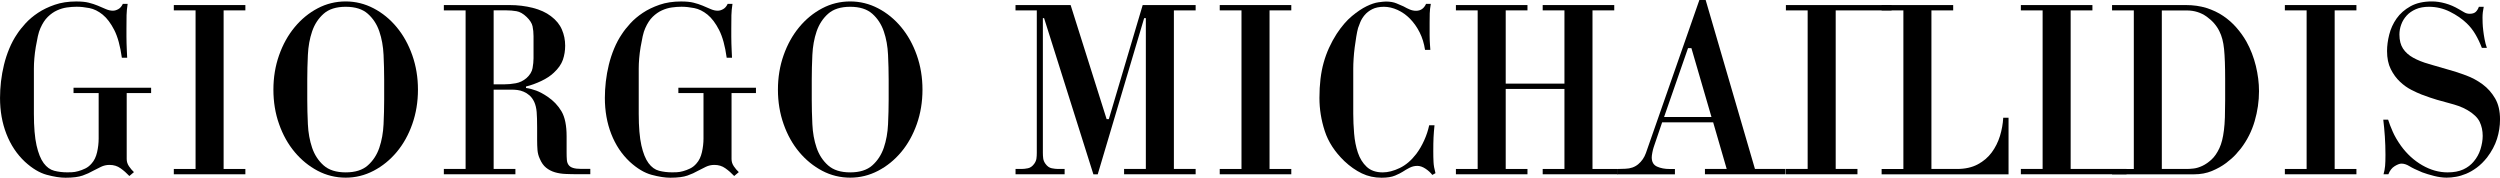 <svg xmlns="http://www.w3.org/2000/svg" id="Layer_1" data-name="Layer 1" viewBox="0 0 696.3 49.49"><path d="M34.2,1.08h1.35c-.18,1.17-.28,2.22-.3,3.16-.02.94-.03,2.18-.03,3.7v2.26c0,.65.01,1.28.03,1.89.02.61.04,1.22.07,1.85.02.63.06,1.35.1,2.15h-1.48c-.45-3.28-1.16-5.86-2.12-7.74-.97-1.89-2.04-3.31-3.23-4.28-1.19-.96-2.42-1.57-3.7-1.82-1.28-.25-2.46-.37-3.53-.37-.9,0-1.81.07-2.73.2-.92.13-1.83.4-2.73.81-.9.4-1.75,1-2.56,1.78-.81.78-1.5,1.85-2.09,3.19-.27.58-.5,1.33-.71,2.25-.2.92-.39,1.91-.57,2.96-.18,1.05-.31,2.11-.4,3.16-.09,1.05-.13,2.01-.13,2.86v12.57c0,3.72.25,6.67.74,8.84.49,2.17,1.16,3.82,1.99,4.94.83,1.12,1.81,1.83,2.93,2.12,1.12.29,2.33.44,3.64.44.31,0,.74-.01,1.28-.03.54-.02,1.13-.12,1.78-.3.65-.18,1.3-.42,1.95-.74.65-.31,1.25-.78,1.78-1.41.72-.8,1.22-1.85,1.51-3.12.29-1.28.44-2.54.44-3.79v-12.69h-7v-1.48h21.61v1.48h-6.8v18.38c0,.72.21,1.39.64,2.02.43.63.89,1.17,1.38,1.62l-1.28,1.08c-.76-.81-1.58-1.53-2.46-2.15-.87-.63-1.9-.94-3.06-.94-.85,0-1.65.18-2.39.54-.74.36-1.49.74-2.26,1.14-.76.45-1.71.88-2.83,1.28-1.12.4-2.72.61-4.78.61-1.48,0-3.22-.27-5.22-.81-2-.54-4.03-1.75-6.09-3.64-2.25-2.11-3.96-4.69-5.15-7.74-1.19-3.05-1.78-6.4-1.78-10.03,0-1.48.09-3.01.27-4.58.18-1.57.46-3.13.84-4.68.38-1.55.87-3.05,1.48-4.51.61-1.46,1.33-2.82,2.19-4.07.58-.9,1.36-1.87,2.32-2.93.96-1.05,2.12-2.03,3.47-2.93,1.35-.9,2.91-1.65,4.68-2.26,1.77-.61,3.76-.91,5.96-.91,1.44,0,2.6.11,3.5.34.9.23,1.73.49,2.49.81.85.36,1.62.68,2.29.98.67.29,1.32.44,1.95.44.49,0,1-.15,1.51-.44.52-.29.93-.77,1.25-1.45Z"></path><path d="M54.47,2.89h-6.06v-1.48h19.93v1.48h-6.06v44.17h6.06v1.48h-19.93v-1.48h6.06V2.89Z"></path><path d="M96.28.4c2.74,0,5.33.64,7.78,1.92,2.45,1.28,4.59,3.03,6.43,5.25,1.84,2.22,3.29,4.83,4.34,7.81,1.05,2.99,1.58,6.18,1.58,9.59s-.53,6.61-1.58,9.59c-1.05,2.99-2.5,5.58-4.34,7.78-1.84,2.2-3.98,3.94-6.43,5.22-2.45,1.28-5.04,1.92-7.78,1.92s-5.39-.64-7.81-1.92c-2.42-1.28-4.56-3.02-6.4-5.22-1.84-2.2-3.29-4.79-4.34-7.78-1.06-2.98-1.58-6.18-1.58-9.59s.53-6.61,1.58-9.59c1.05-2.98,2.5-5.59,4.34-7.81,1.84-2.22,3.97-3.97,6.4-5.25,2.42-1.28,5.03-1.92,7.81-1.92ZM85.58,22.12v5.65c0,2.15.06,4.43.17,6.82.11,2.4.51,4.58,1.18,6.56.67,1.97,1.74,3.61,3.2,4.91,1.46,1.3,3.51,1.95,6.16,1.95s4.7-.65,6.16-1.95c1.46-1.3,2.53-2.94,3.2-4.91.67-1.97,1.07-4.16,1.18-6.56.11-2.4.17-4.67.17-6.82v-5.65c0-2.15-.06-4.43-.17-6.82-.11-2.4-.51-4.58-1.18-6.55-.67-1.97-1.74-3.61-3.2-4.91-1.46-1.3-3.51-1.95-6.16-1.95s-4.7.65-6.16,1.95c-1.46,1.3-2.53,2.94-3.2,4.91-.67,1.97-1.07,4.16-1.18,6.55-.11,2.4-.17,4.67-.17,6.82Z"></path><path d="M123.62,1.41h18.31c2.24,0,4.39.26,6.43.77,2.04.52,3.74,1.29,5.08,2.32,1.44,1.08,2.46,2.32,3.06,3.74.61,1.41.91,2.91.91,4.48,0,1.39-.21,2.7-.64,3.94-.43,1.23-1.27,2.44-2.53,3.6-.9.85-2.05,1.62-3.47,2.29-1.41.67-2.84,1.19-4.27,1.55v.4c.94.13,1.9.38,2.86.74.96.36,2.01.92,3.13,1.68,1.66,1.12,2.96,2.49,3.91,4.11.94,1.62,1.41,3.93,1.41,6.93v4.51c0,.81.02,1.49.07,2.05.04.56.2,1.03.47,1.41.27.38.68.66,1.25.84.56.18,1.33.27,2.32.27h2.49v1.48h-3.43c-1.21,0-2.36-.02-3.43-.07-1.08-.04-2.08-.2-3-.47-.92-.27-1.74-.7-2.46-1.28-.72-.58-1.3-1.41-1.75-2.49-.36-.76-.57-1.57-.64-2.42-.07-.85-.1-1.79-.1-2.83v-3.43c0-1.84-.04-3.29-.13-4.34-.09-1.05-.31-1.99-.67-2.79-.36-.76-.8-1.37-1.31-1.82-.52-.45-1.07-.8-1.65-1.04-.58-.25-1.16-.4-1.72-.47-.56-.07-1.07-.1-1.51-.1h-5.12v22.08h6.06v1.48h-19.93v-1.48h6.06V2.89h-6.06v-1.48ZM137.49,2.89v20.6h2.96c1.03,0,2.1-.1,3.2-.3,1.1-.2,2.1-.68,3-1.45.94-.85,1.5-1.77,1.68-2.76.18-.99.27-1.91.27-2.76v-6.13c0-.99-.09-1.91-.27-2.76-.18-.85-.74-1.73-1.68-2.63-.94-.9-1.87-1.42-2.79-1.58-.92-.16-1.9-.24-2.93-.24h-3.43Z"></path><path d="M202.66,1.08h1.35c-.18,1.17-.28,2.22-.3,3.16-.02.94-.03,2.18-.03,3.7v2.26c0,.65.01,1.28.03,1.89.02.61.04,1.22.07,1.85.02.63.06,1.35.1,2.15h-1.48c-.45-3.28-1.16-5.86-2.12-7.74-.97-1.89-2.04-3.31-3.23-4.28-1.19-.96-2.42-1.57-3.7-1.82-1.28-.25-2.46-.37-3.53-.37-.9,0-1.81.07-2.73.2-.92.13-1.83.4-2.73.81-.9.4-1.75,1-2.56,1.78-.81.78-1.5,1.85-2.09,3.19-.27.58-.5,1.33-.71,2.25-.2.92-.39,1.91-.57,2.96-.18,1.05-.31,2.11-.4,3.16-.09,1.05-.13,2.01-.13,2.86v12.57c0,3.72.25,6.67.74,8.84.49,2.17,1.16,3.82,1.99,4.94.83,1.12,1.81,1.83,2.93,2.12,1.12.29,2.33.44,3.64.44.31,0,.74-.01,1.28-.03.54-.02,1.13-.12,1.78-.3.65-.18,1.3-.42,1.95-.74.65-.31,1.25-.78,1.78-1.41.72-.8,1.22-1.85,1.51-3.12.29-1.28.44-2.54.44-3.79v-12.69h-7v-1.48h21.61v1.48h-6.8v18.38c0,.72.21,1.39.64,2.02.43.63.89,1.17,1.38,1.62l-1.28,1.08c-.76-.81-1.58-1.53-2.46-2.15-.87-.63-1.9-.94-3.06-.94-.85,0-1.65.18-2.39.54-.74.36-1.49.74-2.26,1.14-.76.45-1.71.88-2.83,1.28-1.12.4-2.72.61-4.78.61-1.48,0-3.22-.27-5.22-.81-2-.54-4.03-1.75-6.09-3.64-2.25-2.11-3.96-4.69-5.15-7.74-1.19-3.05-1.78-6.4-1.78-10.03,0-1.48.09-3.01.27-4.58.18-1.57.46-3.13.84-4.68.38-1.55.87-3.05,1.48-4.51.61-1.46,1.33-2.82,2.19-4.07.58-.9,1.36-1.87,2.32-2.93.96-1.05,2.12-2.03,3.47-2.93,1.35-.9,2.91-1.65,4.68-2.26,1.77-.61,3.76-.91,5.96-.91,1.44,0,2.6.11,3.5.34.9.23,1.73.49,2.49.81.85.36,1.62.68,2.29.98.67.29,1.32.44,1.95.44.49,0,1-.15,1.51-.44.52-.29.93-.77,1.25-1.45Z"></path><path d="M236.8.4c2.74,0,5.33.64,7.78,1.92,2.45,1.28,4.59,3.03,6.43,5.25s3.29,4.83,4.34,7.81c1.05,2.99,1.58,6.18,1.58,9.59s-.53,6.61-1.58,9.59c-1.06,2.99-2.5,5.58-4.34,7.78-1.84,2.2-3.98,3.94-6.43,5.22s-5.04,1.92-7.78,1.92-5.39-.64-7.81-1.92c-2.42-1.28-4.56-3.02-6.4-5.22-1.84-2.2-3.29-4.79-4.34-7.78-1.05-2.98-1.58-6.18-1.58-9.59s.53-6.61,1.58-9.59c1.05-2.98,2.5-5.59,4.34-7.81s3.97-3.97,6.4-5.25c2.42-1.28,5.03-1.92,7.81-1.92ZM226.09,22.12v5.65c0,2.15.06,4.43.17,6.82.11,2.4.5,4.58,1.18,6.56.67,1.97,1.74,3.61,3.2,4.91,1.46,1.3,3.51,1.95,6.16,1.95s4.7-.65,6.16-1.95c1.46-1.3,2.52-2.94,3.2-4.91.67-1.97,1.07-4.16,1.18-6.56.11-2.4.17-4.67.17-6.82v-5.65c0-2.15-.06-4.43-.17-6.82-.11-2.4-.5-4.58-1.18-6.55-.67-1.97-1.74-3.61-3.2-4.91-1.46-1.3-3.51-1.95-6.16-1.95s-4.7.65-6.16,1.95c-1.46,1.3-2.52,2.94-3.2,4.91-.67,1.97-1.07,4.16-1.18,6.55-.11,2.4-.17,4.67-.17,6.82Z"></path><path d="M288.76,2.89h-5.92v-1.48h15.35l10.03,31.78h.61l9.43-31.78h14.75v1.48h-6.06v44.17h6.06v1.48h-19.93v-1.48h6.06V5.05h-.47l-12.93,43.5h-1.21l-13.73-43.5h-.34v37.5c0,.58.03,1.12.1,1.62.07.49.28.99.64,1.48.49.67,1.07,1.08,1.72,1.21.65.13,1.24.2,1.78.2h1.82v1.48h-13.67v-1.48h1.68c.54,0,1.13-.07,1.78-.2.65-.13,1.22-.54,1.72-1.21.36-.49.57-.99.64-1.48.07-.49.1-1.03.1-1.62V2.89Z"></path><path d="M345.78,2.89h-6.06v-1.48h19.93v1.48h-6.06v44.17h6.06v1.48h-19.93v-1.48h6.06V2.89Z"></path><path d="M397.16,1.08h1.35c-.18.99-.28,1.87-.3,2.66-.02.79-.03,1.61-.03,2.46v3.64c0,.49.01.95.03,1.38.02.43.04.84.07,1.25.02.4.06.88.1,1.41h-1.48c-.27-1.79-.77-3.42-1.51-4.88-.74-1.46-1.63-2.71-2.66-3.77-1.03-1.05-2.19-1.87-3.47-2.46-1.28-.58-2.55-.88-3.8-.88s-2.39.22-3.27.67c-.87.45-1.58,1-2.12,1.65-.54.65-.94,1.31-1.21,1.98-.27.67-.47,1.21-.61,1.61-.18.67-.35,1.48-.5,2.42-.16.94-.3,1.94-.44,2.99-.13,1.05-.24,2.1-.3,3.13-.07,1.03-.1,1.95-.1,2.76v12.57c0,1.75.08,3.59.24,5.51.16,1.93.5,3.7,1.04,5.31.54,1.61,1.36,2.94,2.46,3.97,1.1,1.03,2.59,1.55,4.48,1.55,1.44,0,3.01-.4,4.71-1.21s3.25-2.13,4.65-3.97c.81-1.08,1.53-2.31,2.16-3.7.63-1.39,1.1-2.8,1.41-4.24h1.48c-.13,1.26-.22,2.39-.27,3.4-.05,1.01-.07,2.3-.07,3.87,0,1.12.02,2.12.07,3,.04.88.22,1.9.54,3.07l-.88.49c-.49-.65-1.13-1.23-1.92-1.75-.79-.52-1.54-.77-2.26-.77-.76,0-1.49.18-2.19.54-.7.36-1.31.72-1.85,1.08-.49.32-1.21.68-2.15,1.08-.94.4-2.2.6-3.77.6-1.98,0-3.8-.4-5.49-1.21-1.68-.81-3.31-1.95-4.88-3.43-2.65-2.56-4.47-5.35-5.45-8.38-.99-3.03-1.48-6.09-1.48-9.19,0-3.77.39-7.06,1.18-9.86.78-2.8,1.99-5.46,3.6-7.98,1.39-2.11,2.82-3.77,4.28-4.98,1.46-1.21,2.82-2.12,4.07-2.73,1.26-.61,2.37-.98,3.33-1.11.96-.13,1.65-.2,2.05-.2,1.17,0,2.15.17,2.96.51s1.46.62,1.95.84c.63.36,1.22.65,1.78.88.56.23,1.13.34,1.72.34,1.26,0,2.18-.63,2.76-1.89Z"></path><path d="M411.56,2.89h-6.06v-1.48h19.93v1.48h-6.06v20.4h16.36V2.89h-6.06v-1.48h19.93v1.48h-6.06v44.17h7.01v1.48h-20.88v-1.48h6.06v-22.29h-16.36v22.29h6.06v1.48h-19.93v-1.48h6.06V2.89Z"></path><path d="M473.31,0h1.75l13.73,47.06h8.51v1.48h-22.44v-1.48h6.06l-3.77-12.99h-14.21l-2.36,6.94c-.13.4-.26.9-.37,1.48-.11.58-.17,1.03-.17,1.35,0,1.26.49,2.11,1.48,2.56.99.45,2.16.67,3.5.67h1.48v1.48h-16.09v-1.48l2.29-.07c1.44-.04,2.64-.47,3.6-1.28.96-.81,1.67-1.84,2.12-3.1L473.31,0ZM463.48,32.59h13.2l-5.59-19.19h-.94l-6.67,19.19Z"></path><path d="M503.47,2.89h-6.06v-1.48h29.43v1.48h-15.56v44.17h6.06v1.48h-19.93v-1.48h6.06V2.89Z"></path><path d="M530.13,2.89h-6.06v-1.48h19.93v1.48h-6.06v44.17h7.14c2.24,0,4.16-.43,5.76-1.28,1.59-.85,2.89-1.96,3.9-3.33,1.01-1.37,1.77-2.9,2.29-4.58.51-1.68.82-3.38.91-5.08h1.48v15.76h-35.35v-1.48h6.06V2.89Z"></path><path d="M568.91,2.89h-6.06v-1.48h19.93v1.48h-6.06v44.17h15.56v1.48h-29.43v-1.48h6.06V2.89Z"></path><path d="M588.24,1.41h20.6c2.06,0,3.96.27,5.69.81,1.73.54,3.29,1.28,4.68,2.22,1.39.94,2.63,2.03,3.7,3.27,1.08,1.24,2,2.53,2.76,3.87,1.17,2.11,2.04,4.37,2.63,6.77.58,2.4.88,4.75.88,7.04,0,2.78-.4,5.57-1.21,8.35-.81,2.78-2.09,5.32-3.84,7.61-.23.31-.7.86-1.41,1.65-.72.79-1.63,1.59-2.73,2.42-1.1.83-2.4,1.56-3.9,2.19-1.5.63-3.18.94-5.02.94h-22.82v-1.48h6.06V2.89h-6.06v-1.48ZM602.11,2.89v44.17h6.94c.54,0,1.19-.04,1.95-.13.76-.09,1.57-.34,2.42-.74s1.69-.99,2.53-1.75c.83-.76,1.56-1.82,2.19-3.16.31-.67.57-1.41.77-2.22.2-.81.37-1.74.5-2.79.14-1.05.22-2.26.27-3.6.04-1.35.07-2.92.07-4.71v-5.93c0-3.55-.1-6.33-.3-8.35-.2-2.02-.64-3.68-1.31-4.98-.76-1.57-1.94-2.93-3.54-4.07-1.59-1.14-3.45-1.72-5.55-1.72h-6.94Z"></path><path d="M642.44,2.89h-6.06v-1.48h19.93v1.48h-6.06v44.17h6.06v1.48h-19.93v-1.48h6.06V2.89Z"></path><path d="M692.6,13.33h-1.35c-.54-1.39-1.14-2.66-1.82-3.8-.67-1.14-1.48-2.17-2.42-3.06-1.26-1.21-2.81-2.28-4.65-3.2-1.84-.92-3.79-1.38-5.86-1.38-1.39,0-2.6.22-3.64.67-1.03.45-1.89,1.04-2.56,1.78-.67.74-1.18,1.57-1.51,2.49-.34.92-.5,1.85-.5,2.79,0,1.62.34,2.93,1.01,3.94.67,1.01,1.62,1.85,2.83,2.52,1.21.67,2.67,1.26,4.38,1.75,1.71.49,3.57,1.03,5.59,1.62,1.48.4,3.06.92,4.75,1.55,1.68.63,3.22,1.46,4.61,2.49,1.39,1.03,2.55,2.33,3.47,3.9.92,1.57,1.38,3.52,1.38,5.86,0,1.84-.28,3.65-.84,5.42-.56,1.77-1.49,3.51-2.79,5.22-.94,1.17-1.91,2.11-2.89,2.83-.99.72-1.96,1.28-2.93,1.68-.97.4-1.91.68-2.83.84-.92.16-1.78.24-2.59.24-1.08,0-2.23-.16-3.47-.47-1.24-.31-2.35-.65-3.33-1.01-1.62-.67-2.81-1.25-3.57-1.72-.76-.47-1.5-.71-2.22-.71-.49,0-1.12.24-1.89.71s-1.35,1.22-1.75,2.26h-1.35c.22-.76.37-1.54.44-2.32.07-.78.1-1.83.1-3.13,0-1.75-.06-3.44-.17-5.08-.11-1.64-.26-3.2-.44-4.68h1.35c.31.99.74,2.1,1.28,3.33.54,1.23,1.3,2.55,2.29,3.94,1.66,2.29,3.64,4.1,5.93,5.42,2.29,1.32,4.65,1.99,7.07,1.99,1.71,0,3.15-.27,4.34-.81,1.19-.54,2.16-1.28,2.93-2.22.85-.99,1.48-2.13,1.89-3.43.4-1.3.61-2.54.61-3.7,0-1.44-.28-2.74-.84-3.91-.56-1.17-1.67-2.24-3.33-3.23-.85-.49-1.69-.89-2.52-1.18-.83-.29-1.73-.56-2.69-.81-.97-.25-2.07-.55-3.3-.91-1.23-.36-2.68-.85-4.34-1.48-.81-.31-1.76-.75-2.86-1.31-1.1-.56-2.16-1.31-3.16-2.26-1.01-.94-1.86-2.11-2.56-3.5-.7-1.39-1.04-3.07-1.04-5.05,0-1.44.2-2.96.61-4.58.4-1.62,1.09-3.11,2.05-4.48.96-1.37,2.26-2.5,3.87-3.4,1.62-.9,3.61-1.35,5.99-1.35,1.17,0,2.4.18,3.7.54,1.3.36,2.56.9,3.77,1.62.49.27.98.55,1.45.84.47.29,1,.44,1.58.44.72,0,1.27-.17,1.65-.5.38-.34.68-.82.91-1.45h1.35c-.22.99-.34,2-.34,3.03,0,.36.01.85.03,1.48.02.63.08,1.32.17,2.09.09.76.21,1.57.37,2.42.16.85.37,1.66.64,2.42Z"></path></svg>